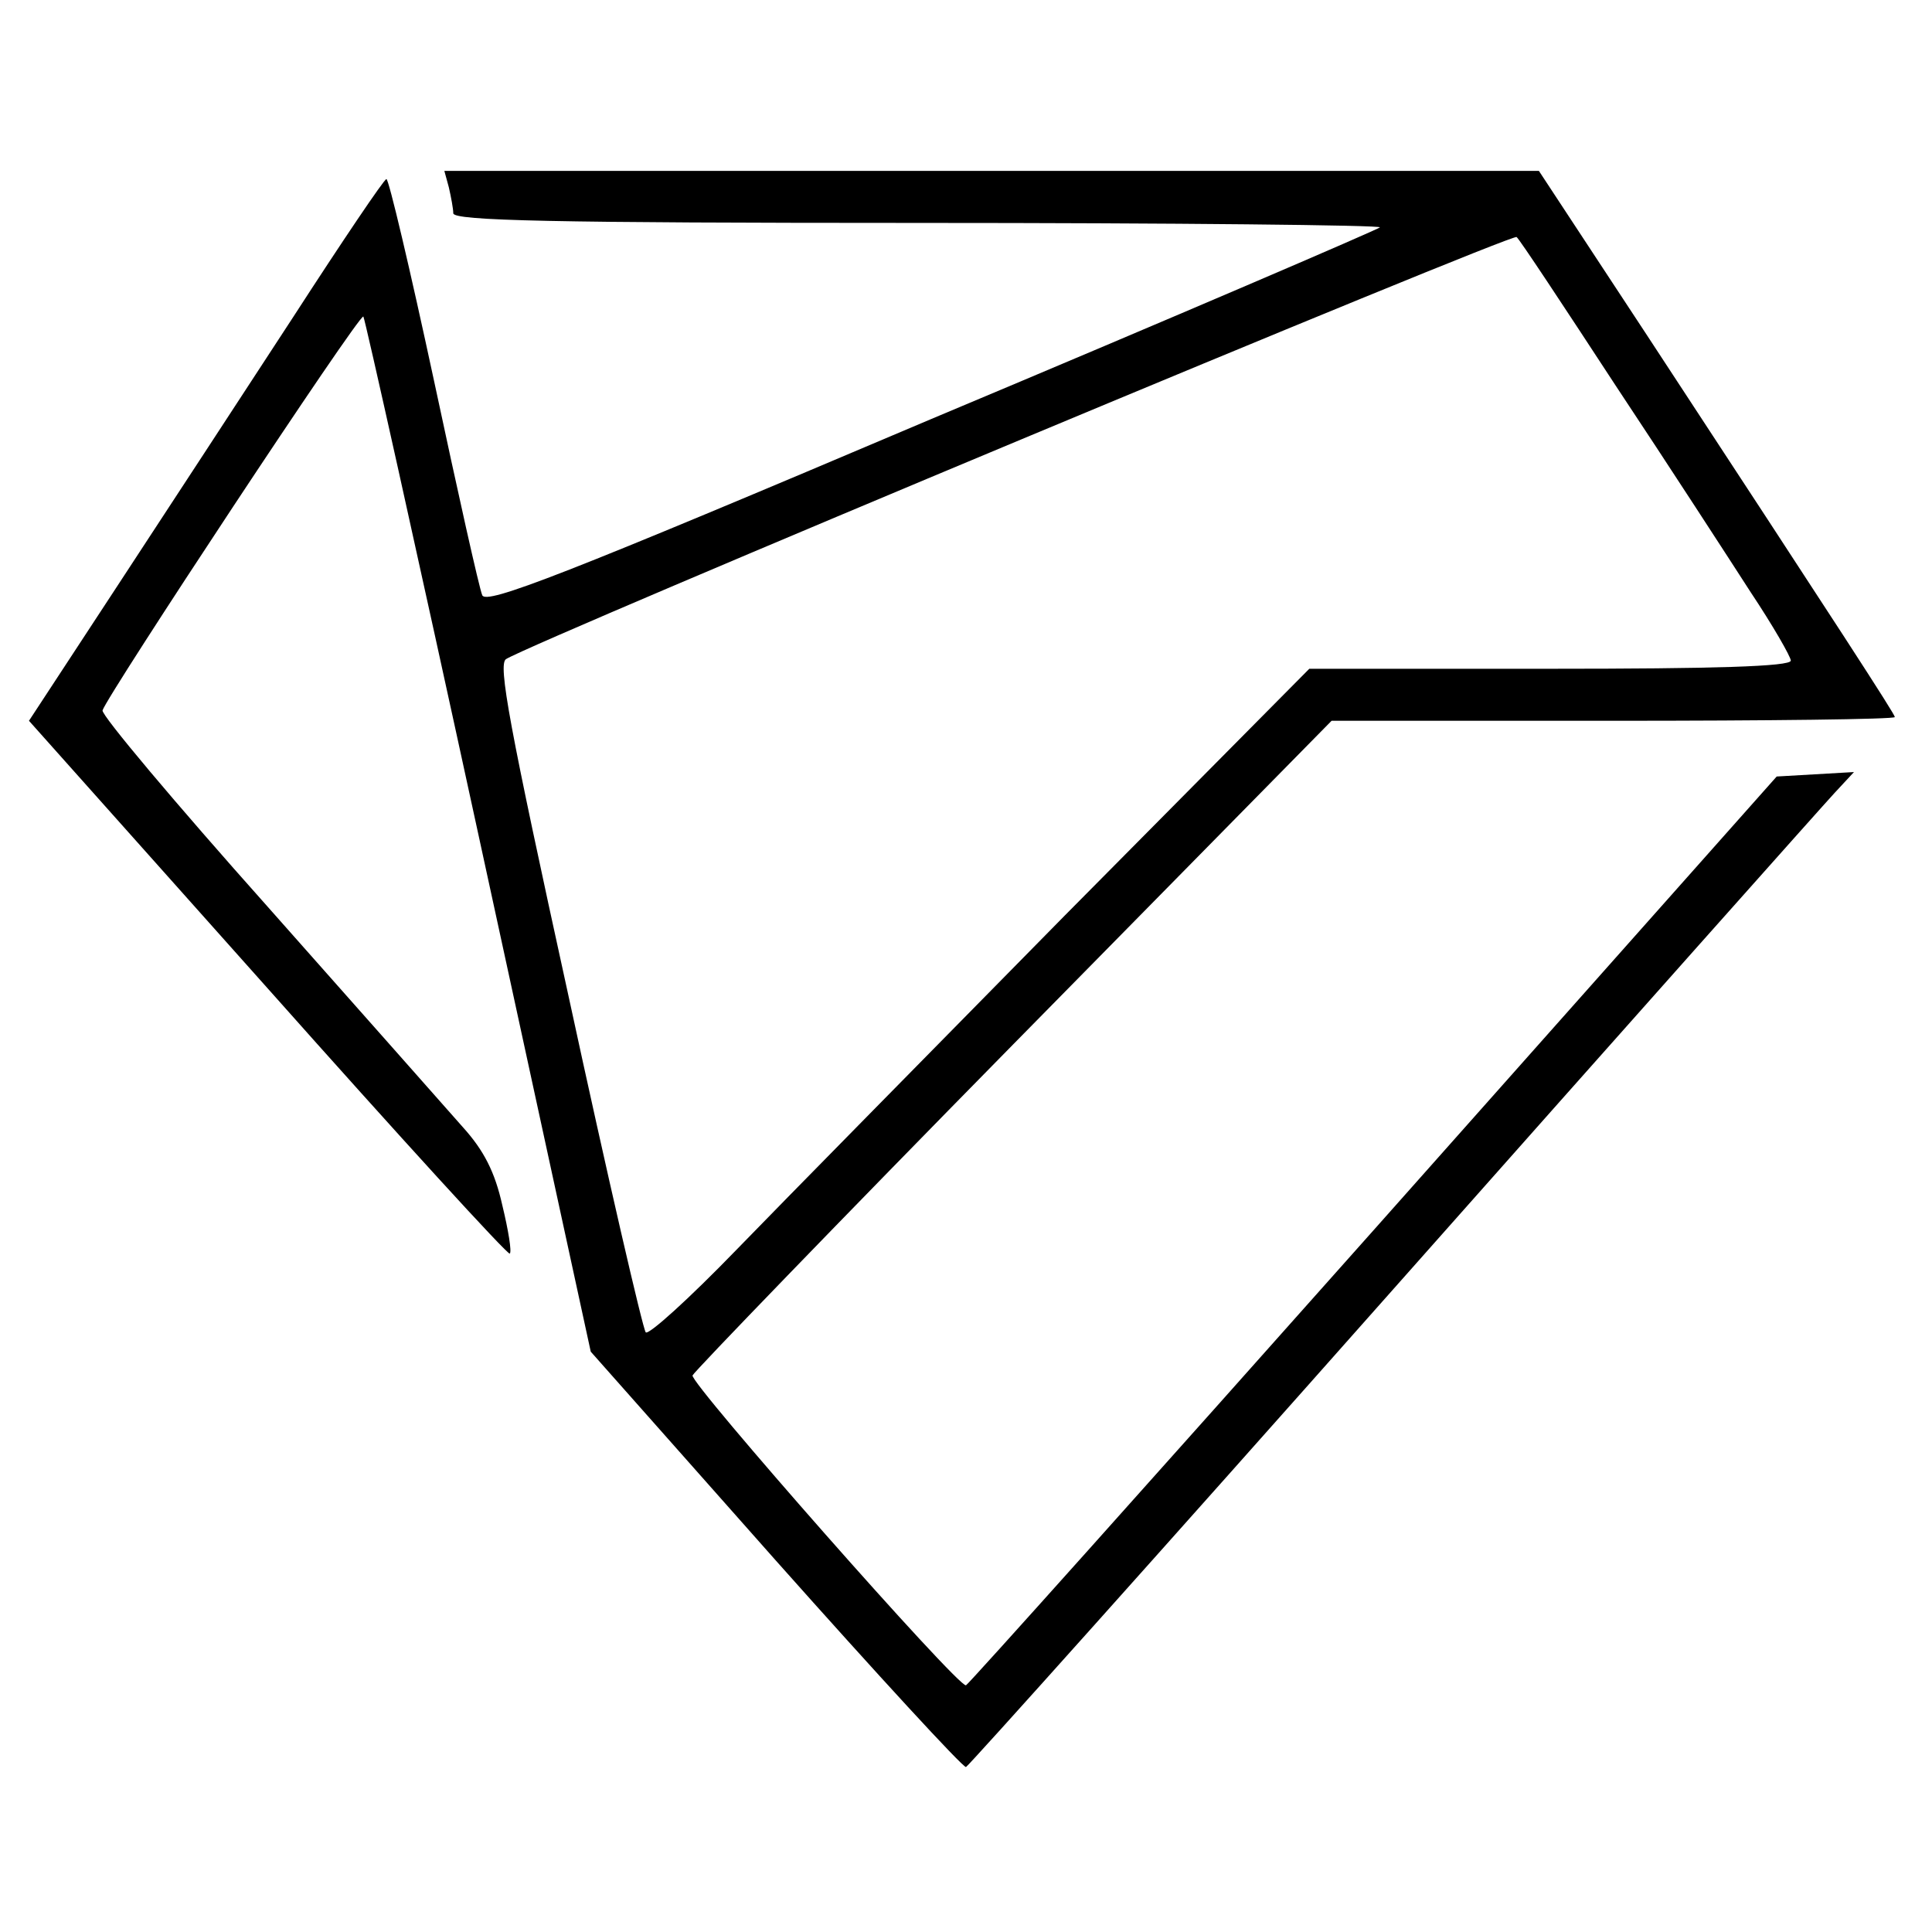 <?xml version="1.0" standalone="no"?>
<!DOCTYPE svg PUBLIC "-//W3C//DTD SVG 20010904//EN"
 "http://www.w3.org/TR/2001/REC-SVG-20010904/DTD/svg10.dtd">
<svg version="1.0" xmlns="http://www.w3.org/2000/svg"
 width="260pt" height="260pt" viewBox="0 0 260 260"
 preserveAspectRatio="xMidYMid meet">
<g transform="translate(0,260) scale(0.1,-0.1)"
fill="#000000" stroke="none">
<path d="M604 2348 c3 -13 6 -29 6 -35 0 -10 132 -13 627 -13 344 0 624 -3
620 -6 -3 -3 -275 -120 -604 -258 -497 -211 -599 -250 -604 -237 -4 9 -33 139
-65 289 -32 149 -61 272 -64 271 -3 0 -59 -83 -125 -185 -66 -101 -173 -265
-238 -364 l-118 -180 322 -361 c176 -198 323 -359 325 -356 3 2 -2 32 -10 65
-10 45 -25 74 -53 105 -21 24 -139 157 -263 297 -124 139 -224 258 -222 264 6
20 346 535 351 530 2 -2 72 -316 155 -698 l151 -695 249 -281 c137 -154 252
-279 256 -278 4 2 263 291 575 643 312 352 580 653 594 668 l26 28 -52 -3 -52
-3 -542 -610 c-298 -335 -545 -611 -549 -613 -10 -4 -372 407 -368 417 2 5
196 206 431 445 l429 436 379 0 c208 0 379 2 379 5 0 4 -74 118 -333 513
l-146 222 -737 0 -736 0 6 -22z m1571 -268 c71 -107 152 -232 181 -277 30 -45
54 -87 54 -92 0 -8 -104 -11 -324 -11 l-324 0 -329 -332 c-180 -183 -380 -386
-443 -451 -62 -64 -117 -114 -121 -110 -4 5 -51 208 -104 453 -80 365 -95 446
-84 453 38 24 1355 574 1360 568 4 -3 64 -94 134 -201z"/>
</g>
</svg>
